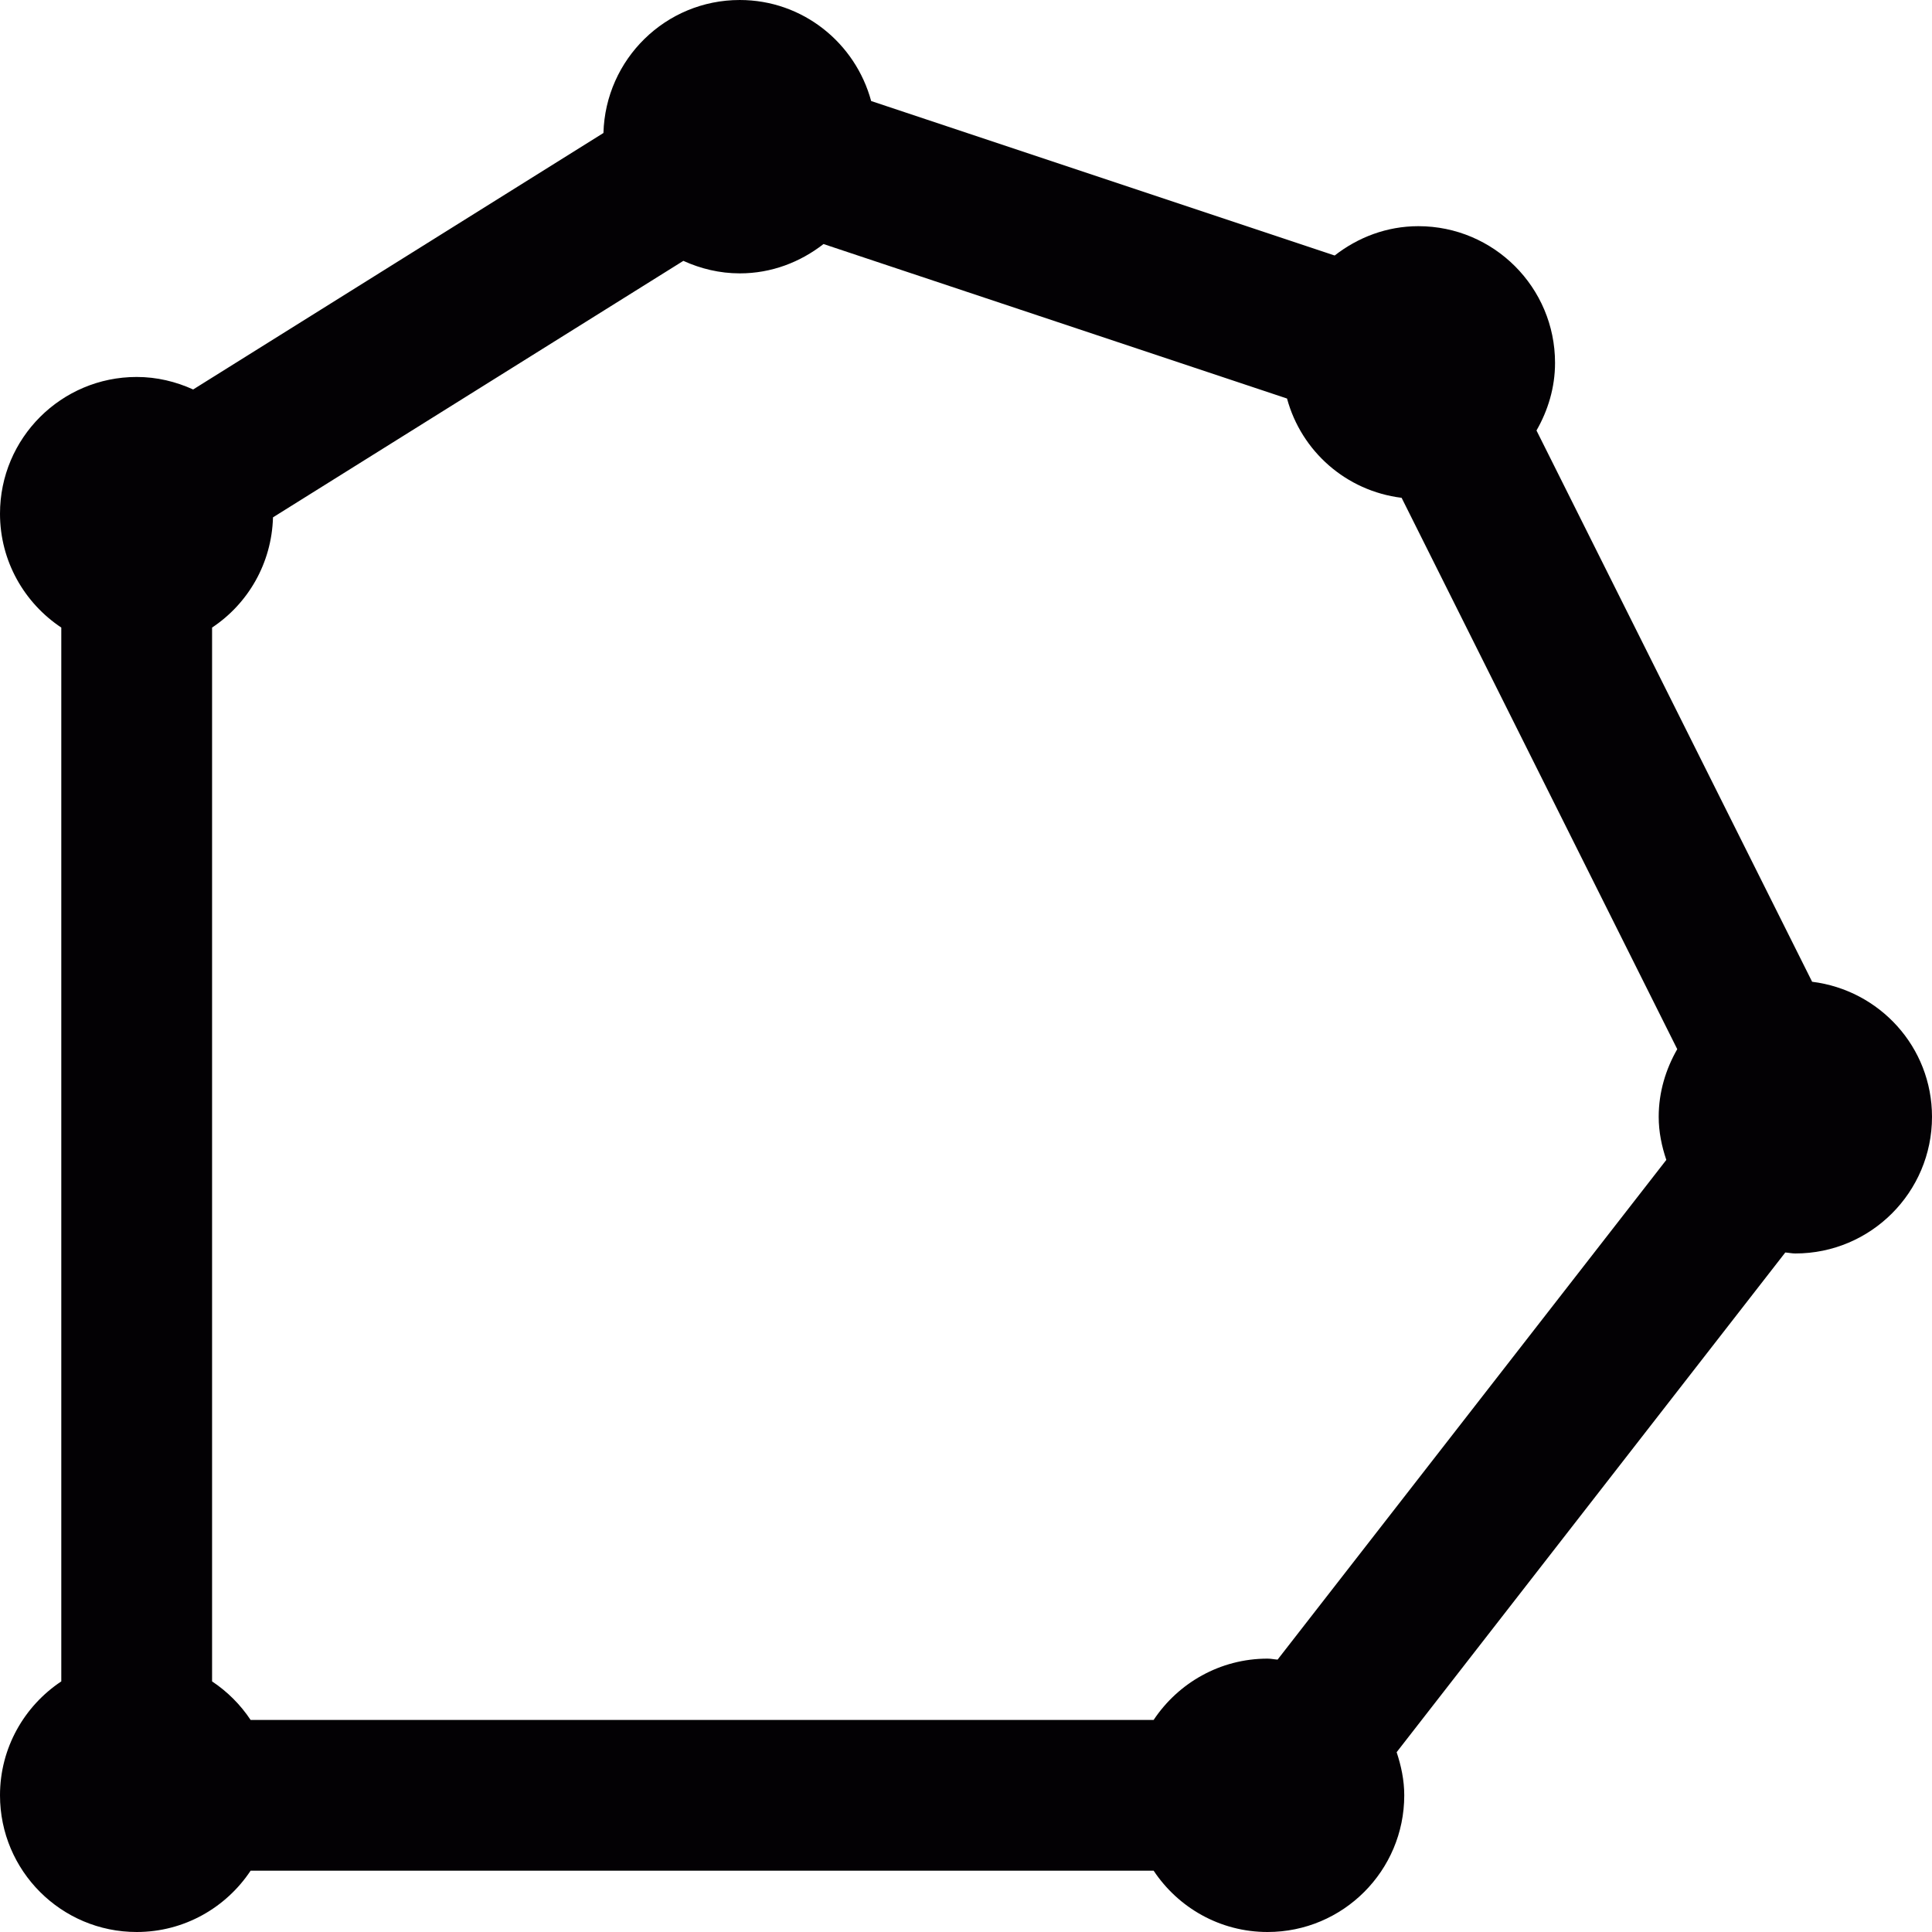<?xml version="1.0" encoding="iso-8859-1"?>
<!-- Uploaded to: SVG Repo, www.svgrepo.com, Generator: SVG Repo Mixer Tools -->
<svg height="800px" width="800px" version="1.1" id="Capa_1" xmlns="http://www.w3.org/2000/svg" xmlns:xlink="http://www.w3.org/1999/xlink" 
	 viewBox="0 0 25.626 25.626" xml:space="preserve">
<g>
	<path style="fill:#030104;" d="M24.036,13.022L20.38,5.71c0.152-0.265,0.246-0.569,0.246-0.897C20.626,3.812,19.814,3,18.813,3
		c-0.42,0-0.802,0.149-1.11,0.389L11.555,1.34C11.346,0.57,10.649,0,9.812,0C8.828,0,8.031,0.786,8.004,1.764L2.562,5.166
		C2.333,5.062,2.081,5,1.813,5C0.812,5,0,5.812,0,6.813c0,0.631,0.324,1.186,0.813,1.511v13.978C0.324,22.627,0,23.182,0,23.813
		c0,1.001,0.812,1.813,1.813,1.813c0.631,0,1.186-0.324,1.511-0.813h11.978c0.325,0.489,0.879,0.813,1.511,0.813
		c1.001,0,1.813-0.812,1.813-1.813c0-0.201-0.041-0.391-0.101-0.572l5.155-6.628c0.045,0.003,0.087,0.013,0.133,0.013
		c1.001,0,1.813-0.812,1.813-1.813C25.626,13.888,24.931,13.133,24.036,13.022z M16.946,22.013C16.901,22.01,16.859,22,16.813,22
		c-0.631,0-1.186,0.324-1.511,0.813H3.324c-0.135-0.203-0.308-0.376-0.511-0.511V8.324c0.476-0.316,0.791-0.851,0.808-1.462
		L9.064,3.46c0.229,0.104,0.481,0.166,0.749,0.166c0.42,0,0.802-0.149,1.11-0.389l6.148,2.049c0.19,0.7,0.784,1.226,1.52,1.317
		l3.656,7.313c-0.152,0.265-0.246,0.569-0.246,0.897c0,0.201,0.04,0.391,0.101,0.572L16.946,22.013z"/>
</g>
</svg>